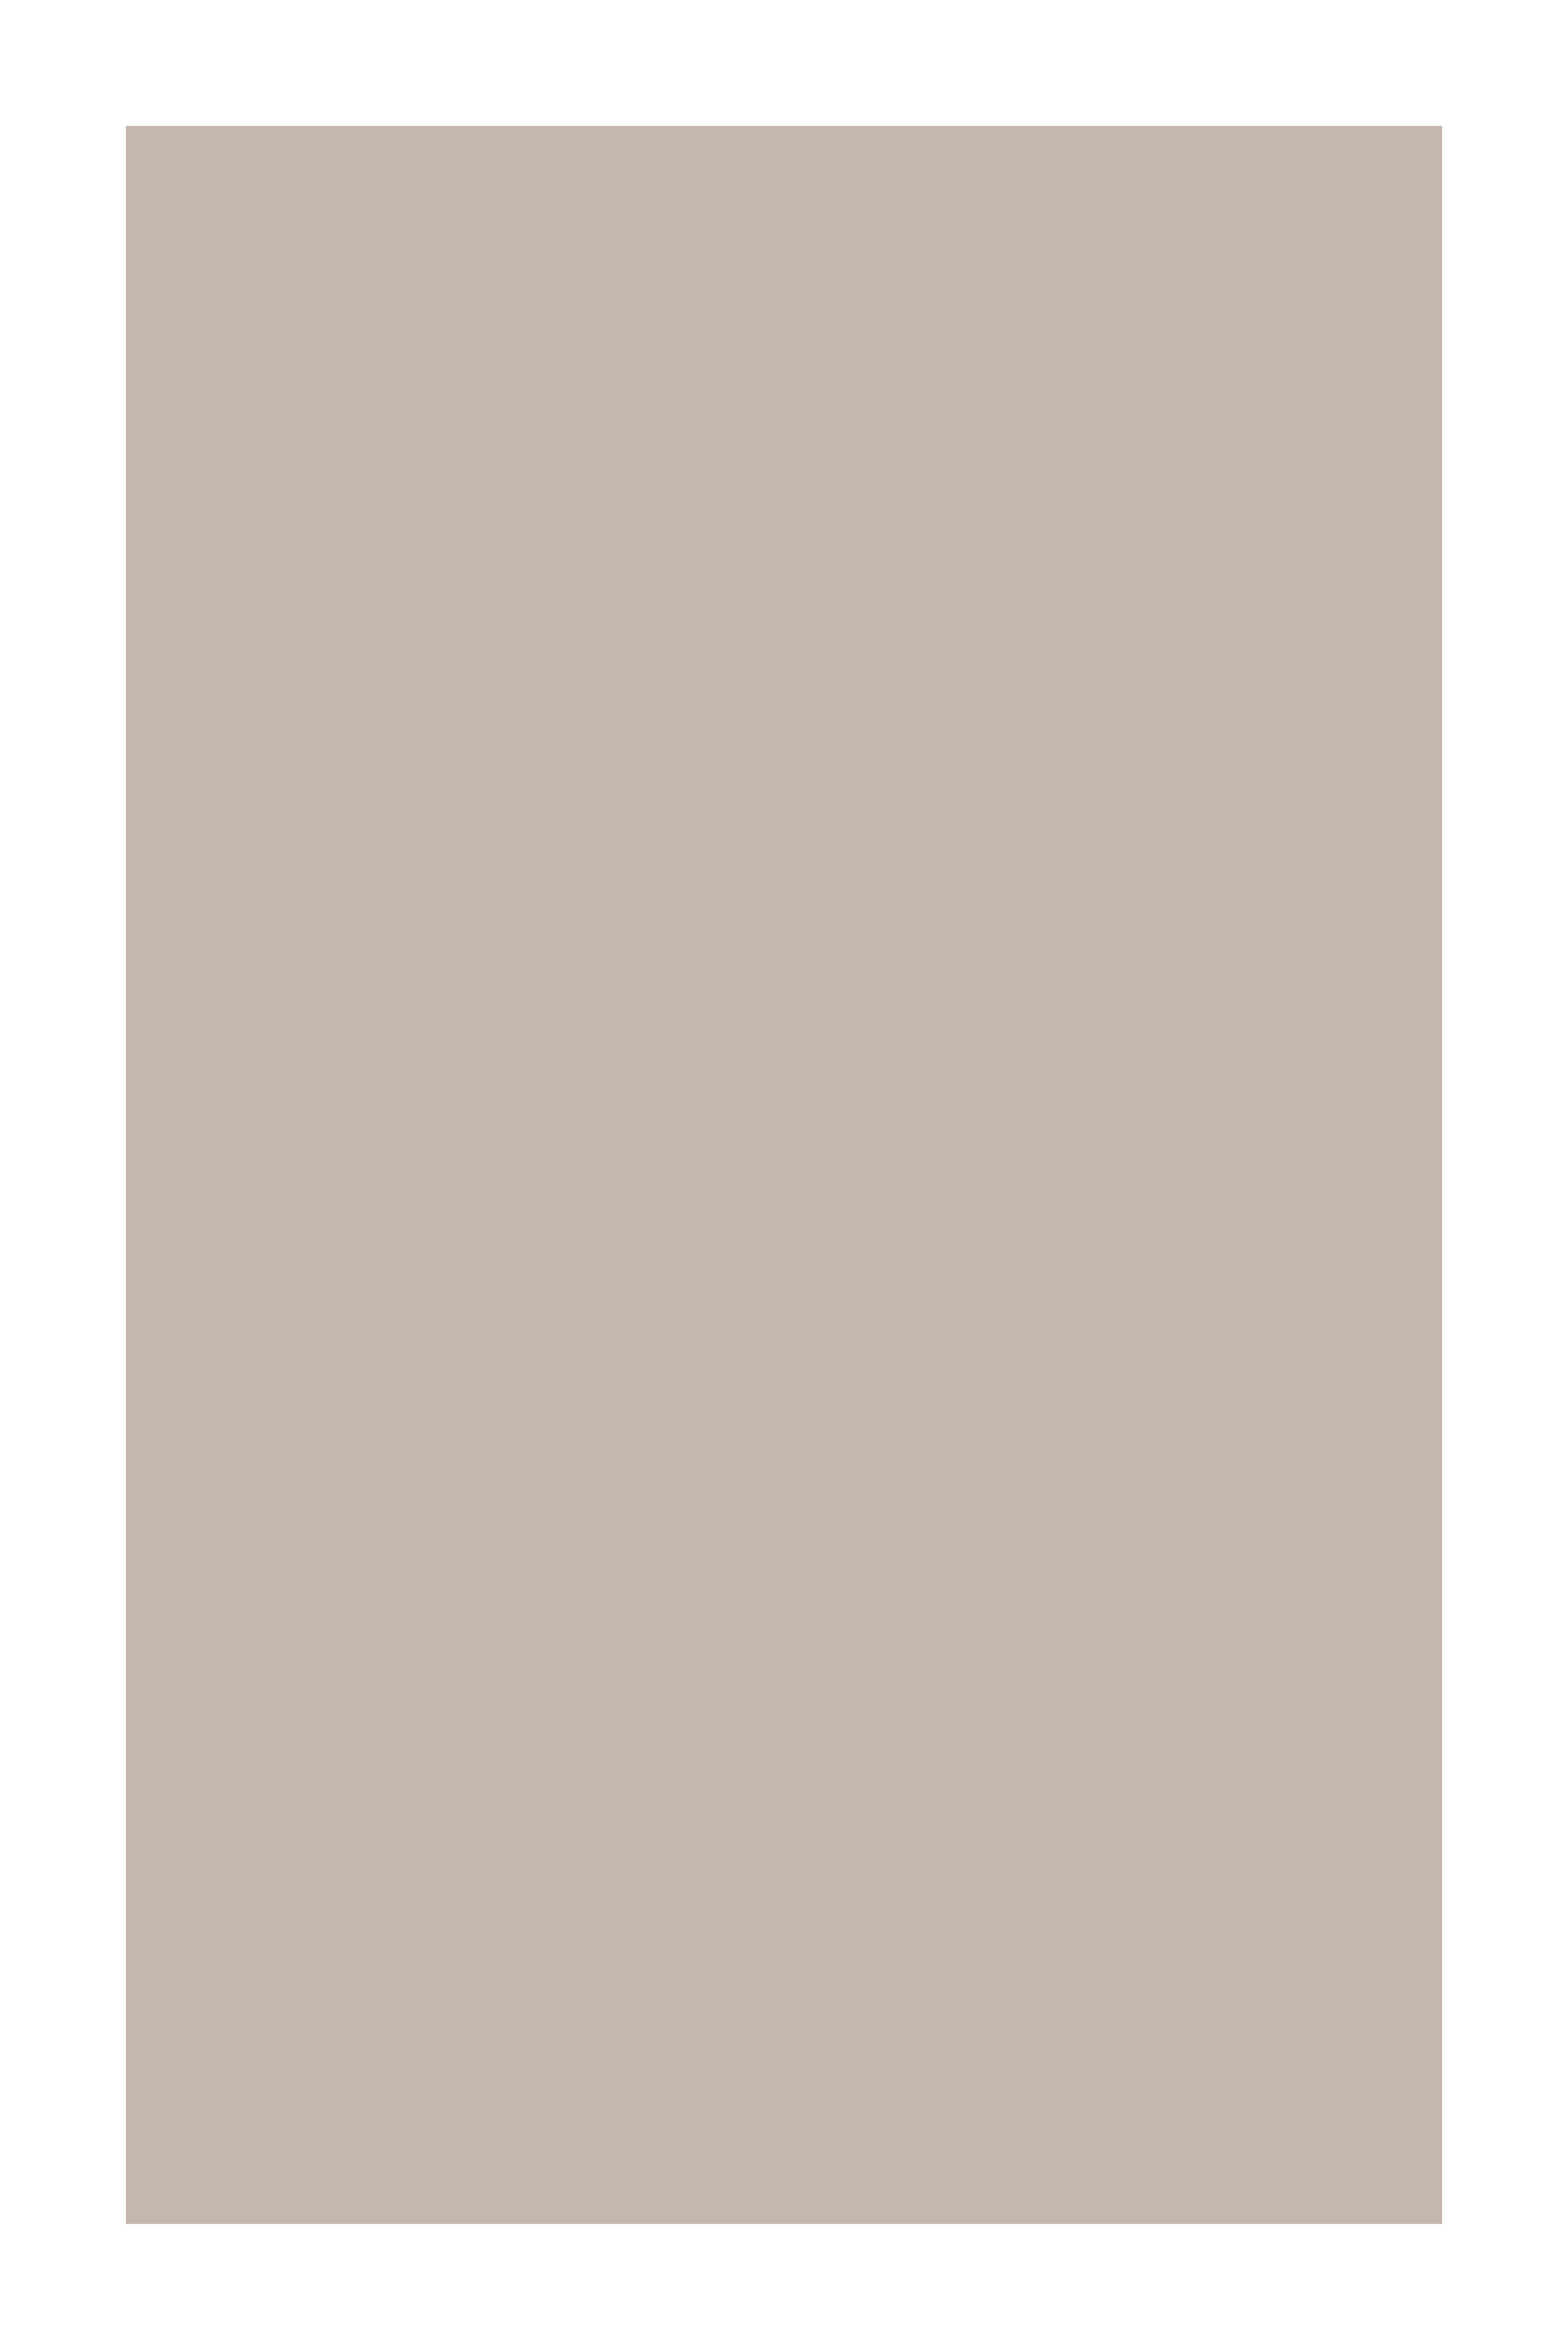 <?xml version="1.0" standalone="no"?>
<!DOCTYPE svg PUBLIC "-//W3C//DTD SVG 20010904//EN"
 "http://www.w3.org/TR/2001/REC-SVG-20010904/DTD/svg10.dtd">
<svg version="1.0" xmlns="http://www.w3.org/2000/svg"
 width="100%" height="100%" viewBox="0 0 299 448"
 preserveAspectRatio="xMidYMid meet">
<rect width="299" height="448" fill="#ffffff" stroke="none"/><g transform="translate(0,448) scale(0.1,-0.1)"
fill="#c5b6ae" stroke="none">
<path d="M1495 4240 l-1255 0 0 -2000 0 -2000 1255 0 1255 0 0 2000 0 2000
-1255 0z"/>
</g>
</svg>
